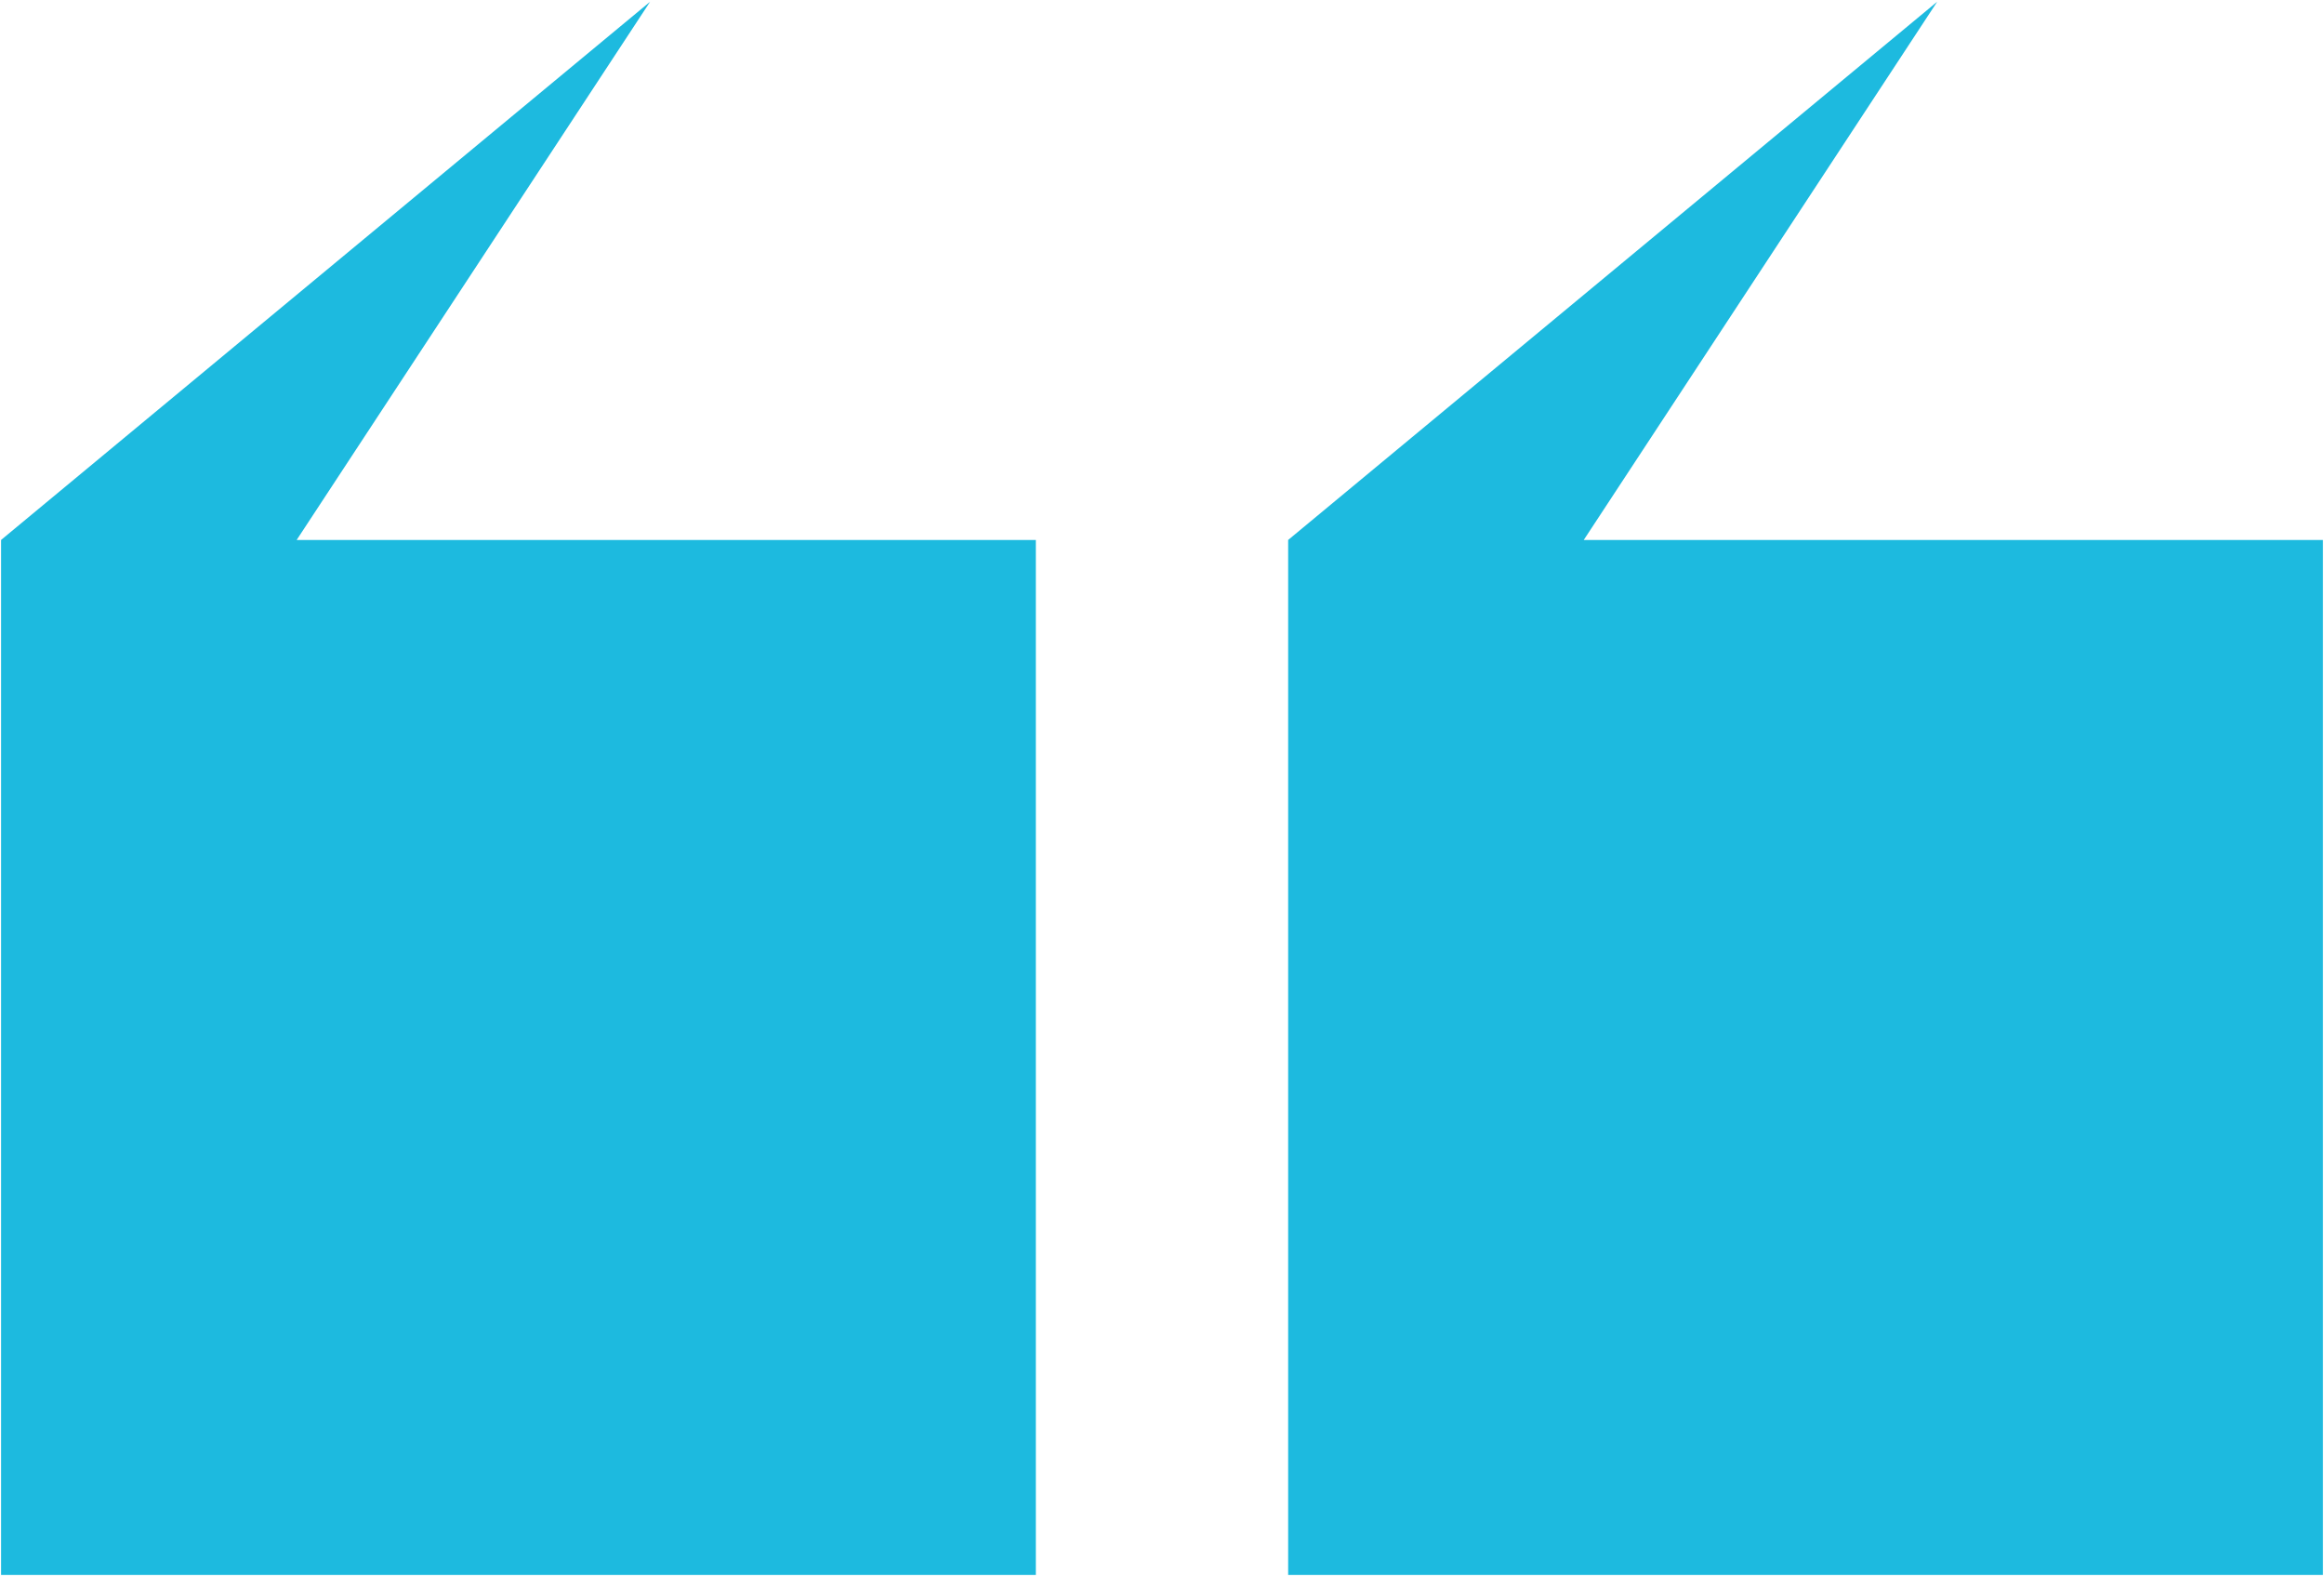 <svg id="Layer_1" xmlns="http://www.w3.org/2000/svg" viewBox="0 0 460 312"><defs><style>.st0 {
fill: #1dbadf;
}</style></defs><polygon class="st0" points=".21 311.66 .21 106.85 128.68 .34 58.72 106.85 205.03 106.85 205.03 311.66 .21 311.66"/><polygon class="st0" points="254.97 311.66 254.97 106.85 383.44 .34 313.48 106.85 459.79 106.85 459.79 311.66 254.97 311.66"/></svg>
